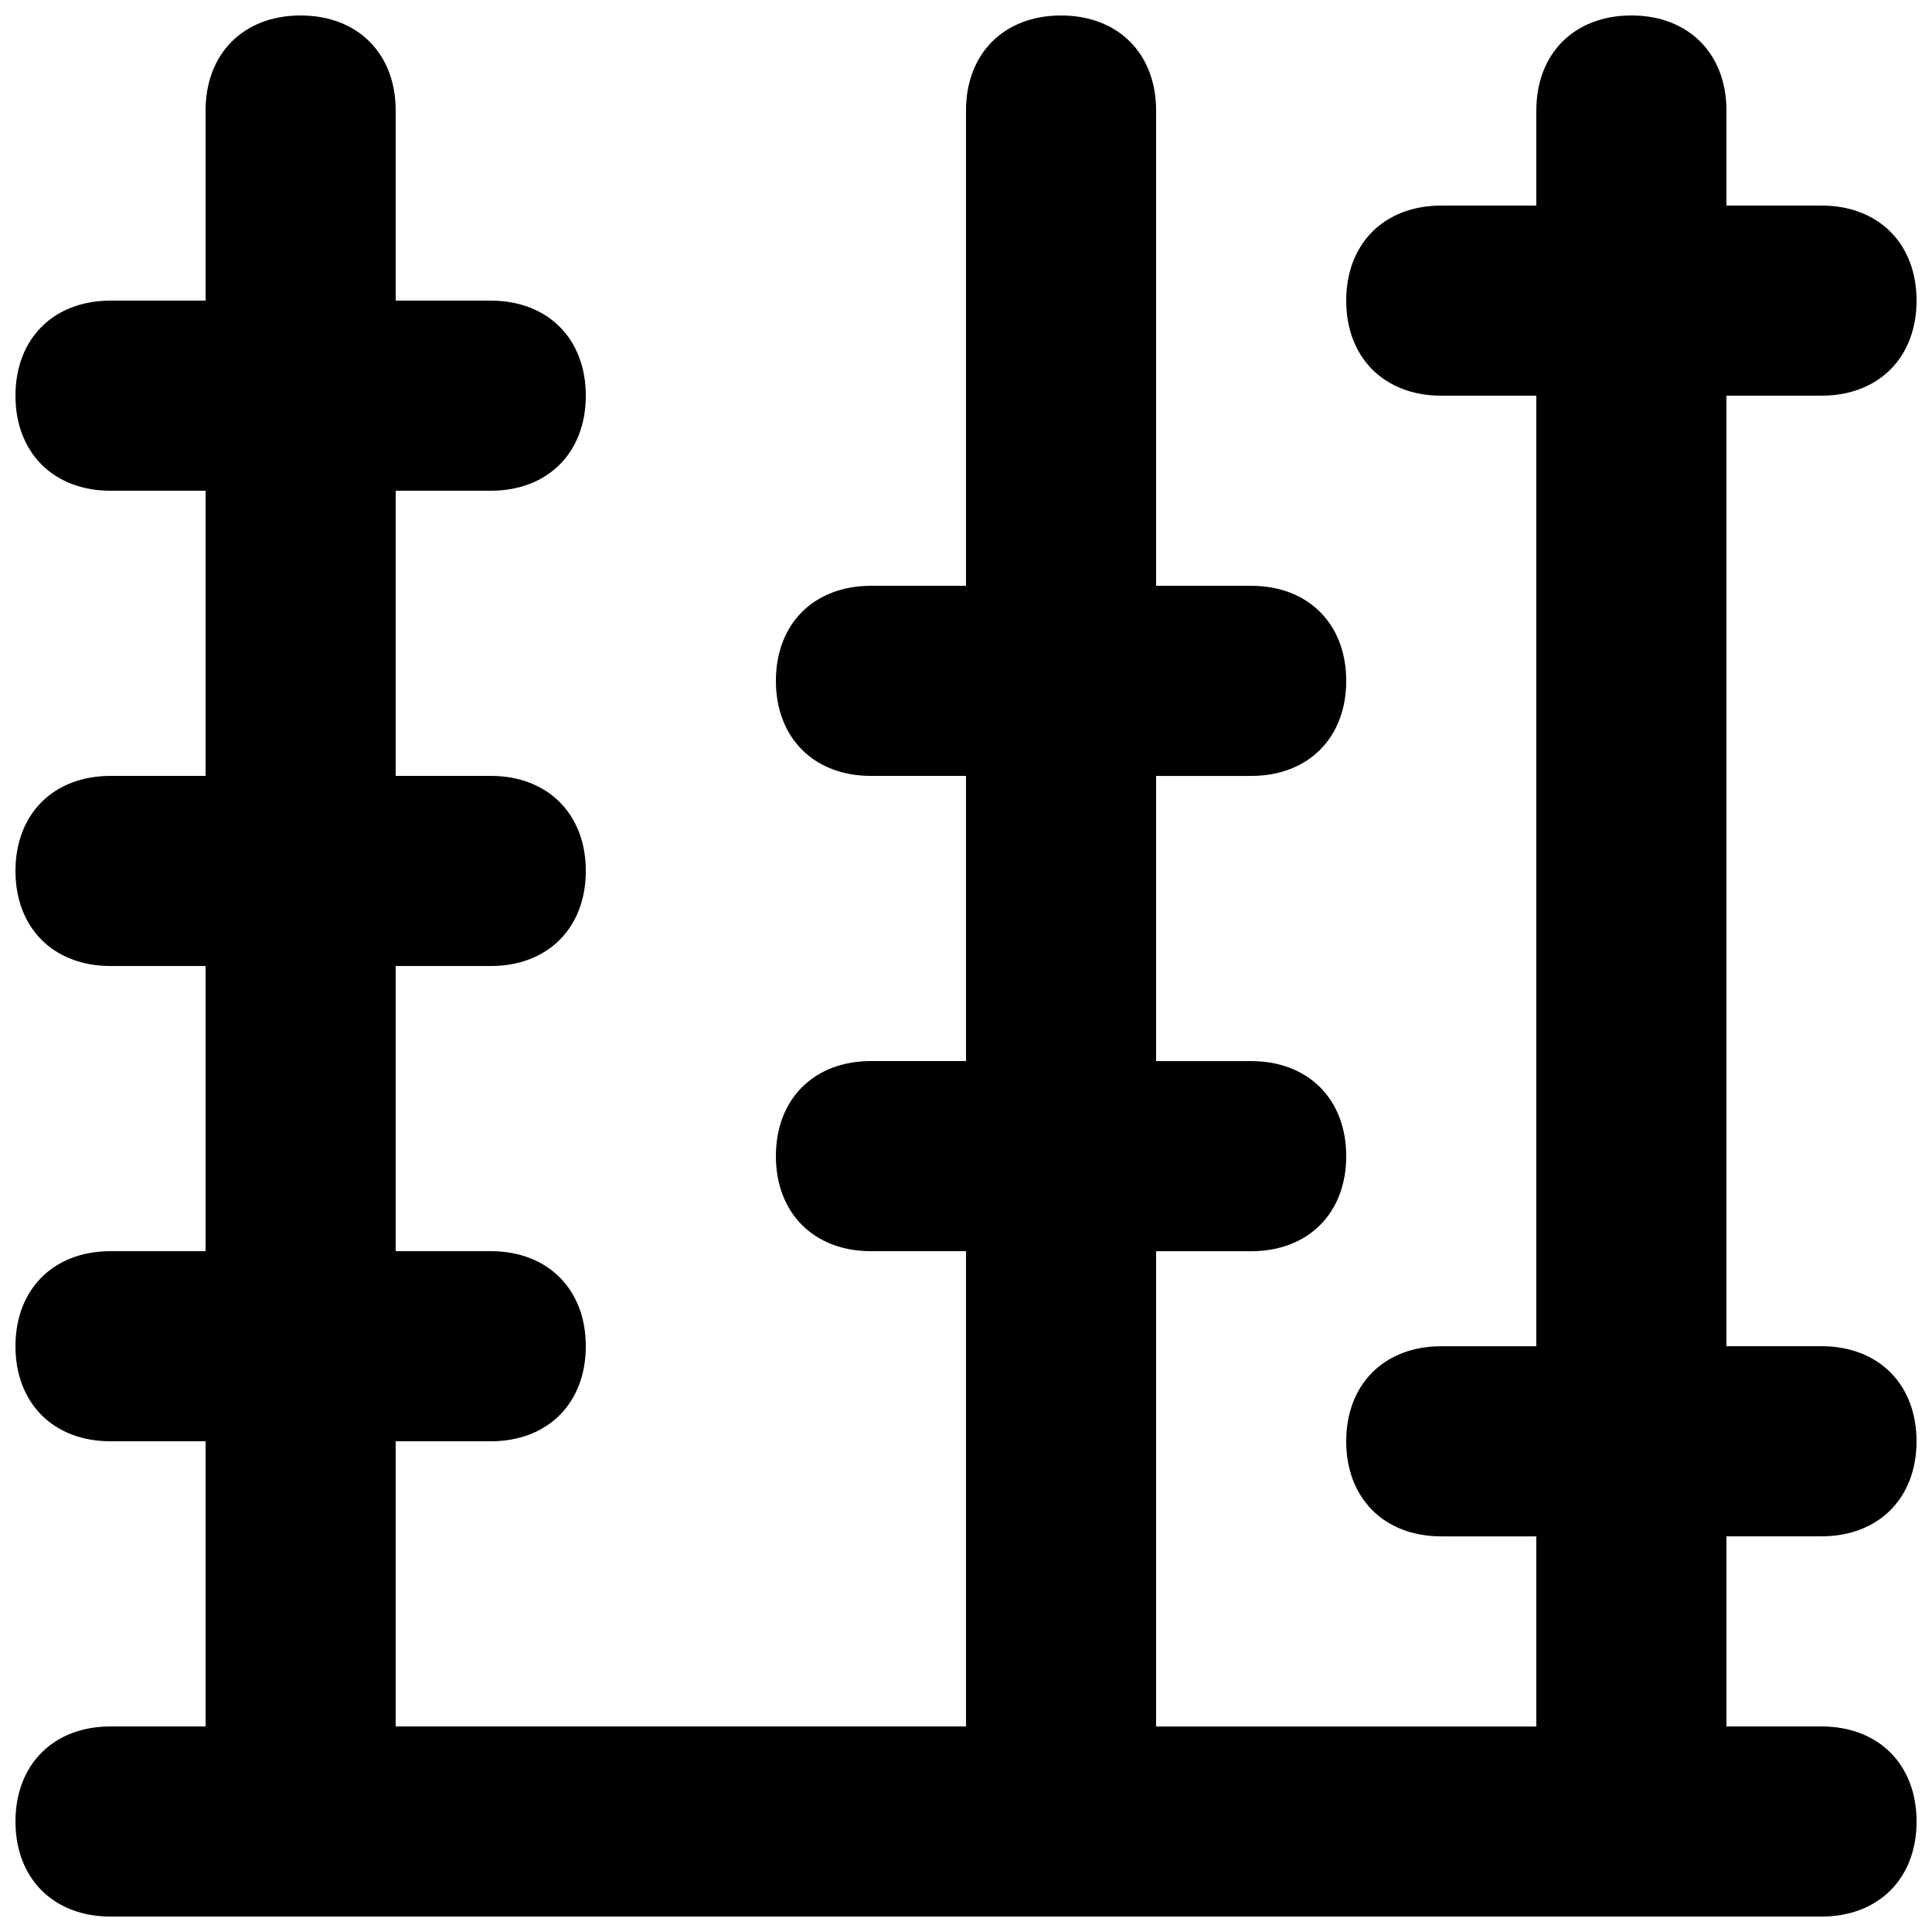 <?xml version="1.0" encoding="UTF-8"?>
<!-- Uploaded to: ICON Repo, www.svgrepo.com, Generator: ICON Repo Mixer Tools -->
<svg width="800px" height="800px" version="1.1" viewBox="144 144 512 512" xmlns="http://www.w3.org/2000/svg">
 <defs>
  <clipPath id="a">
   <path d="m148.09 148.09h503.81v503.81h-503.81z"/>
  </clipPath>
 </defs>
 <g clip-path="url(#a)">
  <path d="m626.71 551.14c15.113 0 25.191-10.078 25.191-25.191s-10.078-25.191-25.191-25.191h-25.191l0.004-251.9h25.191c15.113 0 25.191-10.078 25.191-25.191 0-15.113-10.078-25.191-25.191-25.191h-25.191v-25.188c0-15.113-10.078-25.191-25.191-25.191s-25.191 10.078-25.191 25.191v25.191h-25.191c-15.113 0-25.191 10.078-25.191 25.191s10.078 25.191 25.191 25.191h25.191v251.91h-25.191c-15.113 0-25.191 10.078-25.191 25.191s10.078 25.191 25.191 25.191h25.191v50.383h-100.76v-125.95h25.191c15.113 0 25.191-10.078 25.191-25.191s-10.078-25.191-25.191-25.191h-25.191v-75.578h25.191c15.113 0 25.191-10.078 25.191-25.191s-10.078-25.191-25.191-25.191h-25.191v-125.95c0-15.113-10.078-25.191-25.191-25.191s-25.191 10.078-25.191 25.191v125.95h-25.188c-15.113 0-25.191 10.074-25.191 25.188s10.078 25.191 25.191 25.191h25.191v75.57h-25.191c-15.113 0-25.191 10.078-25.191 25.191 0 15.113 10.078 25.191 25.191 25.191h25.191v125.95h-151.14v-75.57h25.191c15.113 0 25.191-10.078 25.191-25.191s-10.078-25.191-25.191-25.191h-25.191v-75.57h25.191c15.113 0 25.191-10.078 25.191-25.191 0-15.113-10.078-25.191-25.191-25.191h-25.191v-75.57h25.191c15.113 0 25.191-10.078 25.191-25.191s-10.078-25.191-25.191-25.191h-25.191v-50.379c0-15.113-10.078-25.191-25.191-25.191-15.113 0-25.188 10.078-25.188 25.191v50.383l-25.191-0.004c-15.113 0-25.191 10.078-25.191 25.191s10.078 25.191 25.191 25.191h25.191v75.57h-25.191c-15.113 0-25.191 10.078-25.191 25.191 0 15.113 10.078 25.191 25.191 25.191h25.191v75.57h-25.191c-15.113 0-25.191 10.078-25.191 25.191s10.078 25.191 25.191 25.191h25.191v75.57h-25.191c-15.113 0-25.191 10.078-25.191 25.191 0 15.113 10.078 25.191 25.191 25.191h453.43c15.113 0 25.191-10.078 25.191-25.191 0-15.113-10.078-25.191-25.191-25.191h-25.191v-50.383z"/>
 </g>
</svg>